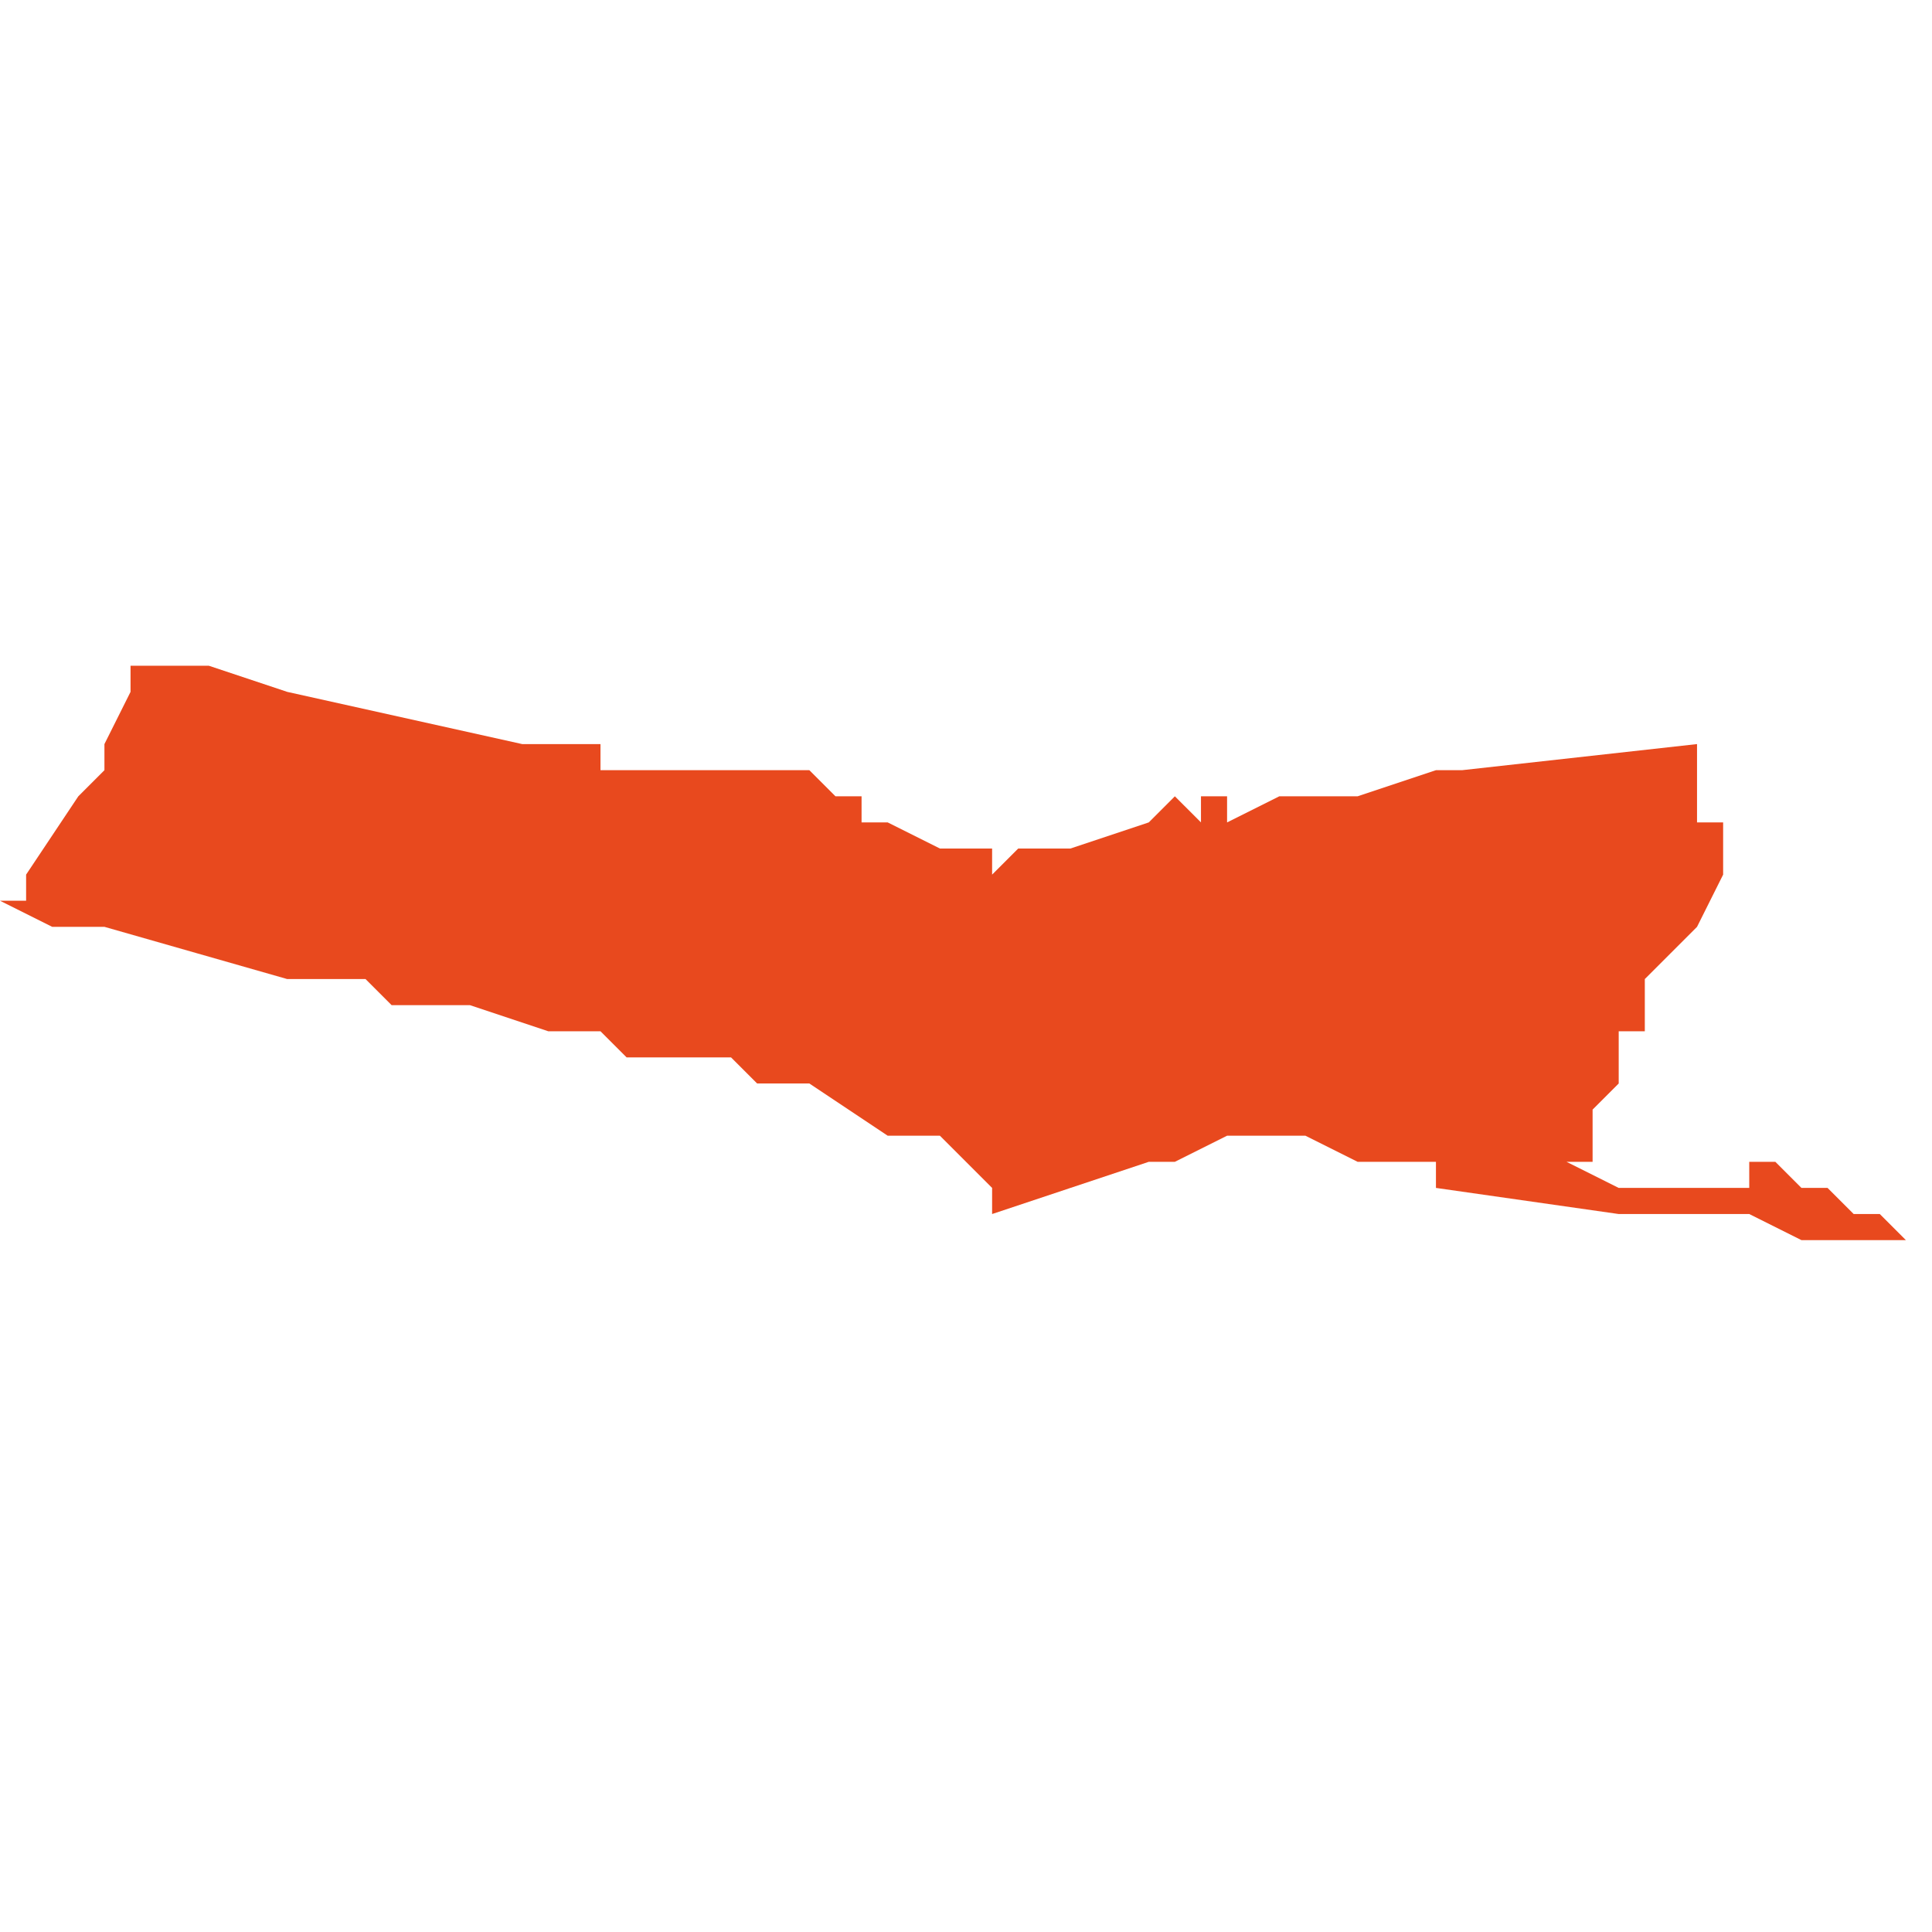 <svg xmlns="http://www.w3.org/2000/svg" xmlns:xlink="http://www.w3.org/1999/xlink" height="300" width="300" viewBox="4.566 -52.502 0.074 0.023"><path d="M 4.638 -52.48 L 4.639 -52.48 4.639 -52.48 4.639 -52.48 4.639 -52.48 4.639 -52.48 4.639 -52.48 4.639 -52.48 4.639 -52.48 4.639 -52.48 4.639 -52.48 4.639 -52.48 4.639 -52.48 4.639 -52.48 4.641 -52.479 4.641 -52.479 4.641 -52.479 4.641 -52.479 4.639 -52.48 4.639 -52.48 4.639 -52.48 4.638 -52.481 4.638 -52.481 4.638 -52.481 4.637 -52.481 4.637 -52.481 4.637 -52.481 4.636 -52.482 4.636 -52.482 4.636 -52.482 4.636 -52.482 4.636 -52.482 4.636 -52.482 4.636 -52.482 4.636 -52.482 4.636 -52.482 4.636 -52.482 4.635 -52.482 4.635 -52.482 4.635 -52.482 4.635 -52.482 4.635 -52.482 4.635 -52.482 4.635 -52.482 4.635 -52.482 4.635 -52.482 4.634 -52.483 4.634 -52.483 4.634 -52.483 4.634 -52.483 4.634 -52.483 4.634 -52.483 4.634 -52.483 4.634 -52.483 4.634 -52.483 4.633 -52.483 4.633 -52.483 4.633 -52.483 4.633 -52.483 4.633 -52.483 4.633 -52.483 4.633 -52.483 4.633 -52.483 4.633 -52.483 4.633 -52.483 4.633 -52.483 4.633 -52.482 4.633 -52.482 4.633 -52.482 4.633 -52.482 4.633 -52.482 4.633 -52.482 4.633 -52.482 4.632 -52.482 4.629 -52.482 4.629 -52.482 4.629 -52.482 4.629 -52.482 4.629 -52.482 4.629 -52.482 4.629 -52.482 4.629 -52.482 4.629 -52.482 4.629 -52.482 4.629 -52.482 4.629 -52.482 4.628 -52.482 4.628 -52.482 4.626 -52.483 4.626 -52.483 4.626 -52.483 4.626 -52.483 4.626 -52.483 4.626 -52.483 4.626 -52.483 4.626 -52.483 4.626 -52.483 4.626 -52.483 4.626 -52.483 4.626 -52.483 4.626 -52.483 4.626 -52.483 4.626 -52.483 4.627 -52.483 4.627 -52.483 4.627 -52.483 4.627 -52.483 4.627 -52.483 4.627 -52.483 4.627 -52.483 4.627 -52.483 4.627 -52.483 4.627 -52.483 4.627 -52.484 4.627 -52.484 4.627 -52.484 4.627 -52.484 4.627 -52.484 4.627 -52.485 4.627 -52.485 4.627 -52.485 4.628 -52.486 4.628 -52.487 4.628 -52.488 4.628 -52.488 4.628 -52.488 4.628 -52.488 4.628 -52.488 4.628 -52.488 4.628 -52.488 4.628 -52.488 4.628 -52.488 4.628 -52.488 4.628 -52.488 4.628 -52.488 4.628 -52.488 4.628 -52.488 4.628 -52.488 4.628 -52.488 4.628 -52.488 4.628 -52.488 4.628 -52.488 4.629 -52.488 4.629 -52.488 4.629 -52.49 4.63 -52.491 4.63 -52.491 4.63 -52.491 4.63 -52.491 4.631 -52.492 4.631 -52.492 4.632 -52.494 4.632 -52.494 4.632 -52.494 4.632 -52.494 4.632 -52.494 4.632 -52.494 4.632 -52.494 4.632 -52.494 4.632 -52.494 4.632 -52.494 4.632 -52.494 4.632 -52.494 4.632 -52.494 4.632 -52.494 4.632 -52.494 4.632 -52.494 4.632 -52.494 4.632 -52.494 4.632 -52.494 4.632 -52.494 4.632 -52.494 4.632 -52.494 4.632 -52.494 4.632 -52.495 4.632 -52.495 4.632 -52.496 4.632 -52.496 4.632 -52.496 4.632 -52.496 4.632 -52.496 4.632 -52.496 4.632 -52.496 4.632 -52.496 4.632 -52.496 4.632 -52.496 4.632 -52.496 4.632 -52.496 4.632 -52.496 4.632 -52.496 4.632 -52.496 4.632 -52.496 4.632 -52.496 4.631 -52.496 4.631 -52.496 4.631 -52.496 4.631 -52.497 4.631 -52.497 4.631 -52.498 4.631 -52.499 4.622 -52.498 4.621 -52.498 4.621 -52.498 4.618 -52.497 4.616 -52.497 4.615 -52.497 4.615 -52.497 4.613 -52.496 4.613 -52.497 4.613 -52.497 4.612 -52.497 4.612 -52.497 4.612 -52.497 4.612 -52.497 4.612 -52.497 4.612 -52.496 4.612 -52.496 4.612 -52.496 4.612 -52.496 4.612 -52.496 4.612 -52.496 4.611 -52.497 4.61 -52.496 4.607 -52.495 4.607 -52.495 4.607 -52.495 4.607 -52.495 4.606 -52.495 4.606 -52.495 4.605 -52.495 4.604 -52.494 4.604 -52.494 4.604 -52.494 4.604 -52.495 4.604 -52.495 4.602 -52.495 4.602 -52.495 4.6 -52.496 4.6 -52.496 4.6 -52.496 4.599 -52.496 4.599 -52.496 4.599 -52.496 4.599 -52.496 4.599 -52.496 4.599 -52.496 4.599 -52.496 4.599 -52.497 4.599 -52.497 4.599 -52.497 4.599 -52.497 4.599 -52.497 4.599 -52.497 4.599 -52.497 4.6 -52.497 4.6 -52.497 4.6 -52.497 4.6 -52.497 4.6 -52.497 4.6 -52.497 4.6 -52.497 4.6 -52.497 4.6 -52.497 4.599 -52.497 4.599 -52.497 4.598 -52.497 4.598 -52.497 4.597 -52.498 4.596 -52.498 4.596 -52.498 4.596 -52.498 4.595 -52.498 4.595 -52.498 4.593 -52.498 4.593 -52.498 4.593 -52.498 4.592 -52.498 4.592 -52.498 4.592 -52.498 4.592 -52.498 4.592 -52.498 4.592 -52.498 4.591 -52.498 4.591 -52.498 4.591 -52.498 4.59 -52.498 4.59 -52.498 4.589 -52.498 4.589 -52.499 4.589 -52.499 4.589 -52.499 4.589 -52.499 4.589 -52.499 4.589 -52.499 4.588 -52.499 4.588 -52.499 4.588 -52.499 4.587 -52.499 4.586 -52.499 4.577 -52.501 4.574 -52.502 4.571 -52.502 4.571 -52.501 4.57 -52.499 4.57 -52.498 4.569 -52.497 4.567 -52.494 4.567 -52.494 4.567 -52.494 4.567 -52.493 4.566 -52.493 4.568 -52.492 4.569 -52.492 4.57 -52.492 4.577 -52.49 4.58 -52.49 4.581 -52.489 4.583 -52.489 4.584 -52.489 4.587 -52.488 4.589 -52.488 4.589 -52.488 4.589 -52.488 4.59 -52.487 4.591 -52.487 4.592 -52.487 4.592 -52.487 4.592 -52.487 4.593 -52.487 4.593 -52.487 4.593 -52.487 4.593 -52.487 4.594 -52.487 4.595 -52.486 4.596 -52.486 4.596 -52.486 4.596 -52.486 4.597 -52.486 4.597 -52.486 4.6 -52.484 4.6 -52.484 4.601 -52.484 4.601 -52.484 4.602 -52.484 4.603 -52.483 4.604 -52.482 4.604 -52.481 4.604 -52.481 4.604 -52.481 4.607 -52.482 4.607 -52.482 4.607 -52.482 4.61 -52.483 4.611 -52.483 4.613 -52.484 4.613 -52.484 4.614 -52.484 4.614 -52.484 4.615 -52.484 4.616 -52.484 4.618 -52.483 4.618 -52.483 4.618 -52.483 4.618 -52.483 4.618 -52.483 4.619 -52.483 4.621 -52.483 4.621 -52.483 4.621 -52.483 4.621 -52.482 4.621 -52.482 4.628 -52.481 4.631 -52.481 4.633 -52.481 4.635 -52.48 4.637 -52.48 4.638 -52.48 4.638 -52.48 Z" fill="#e8491e" /></svg>